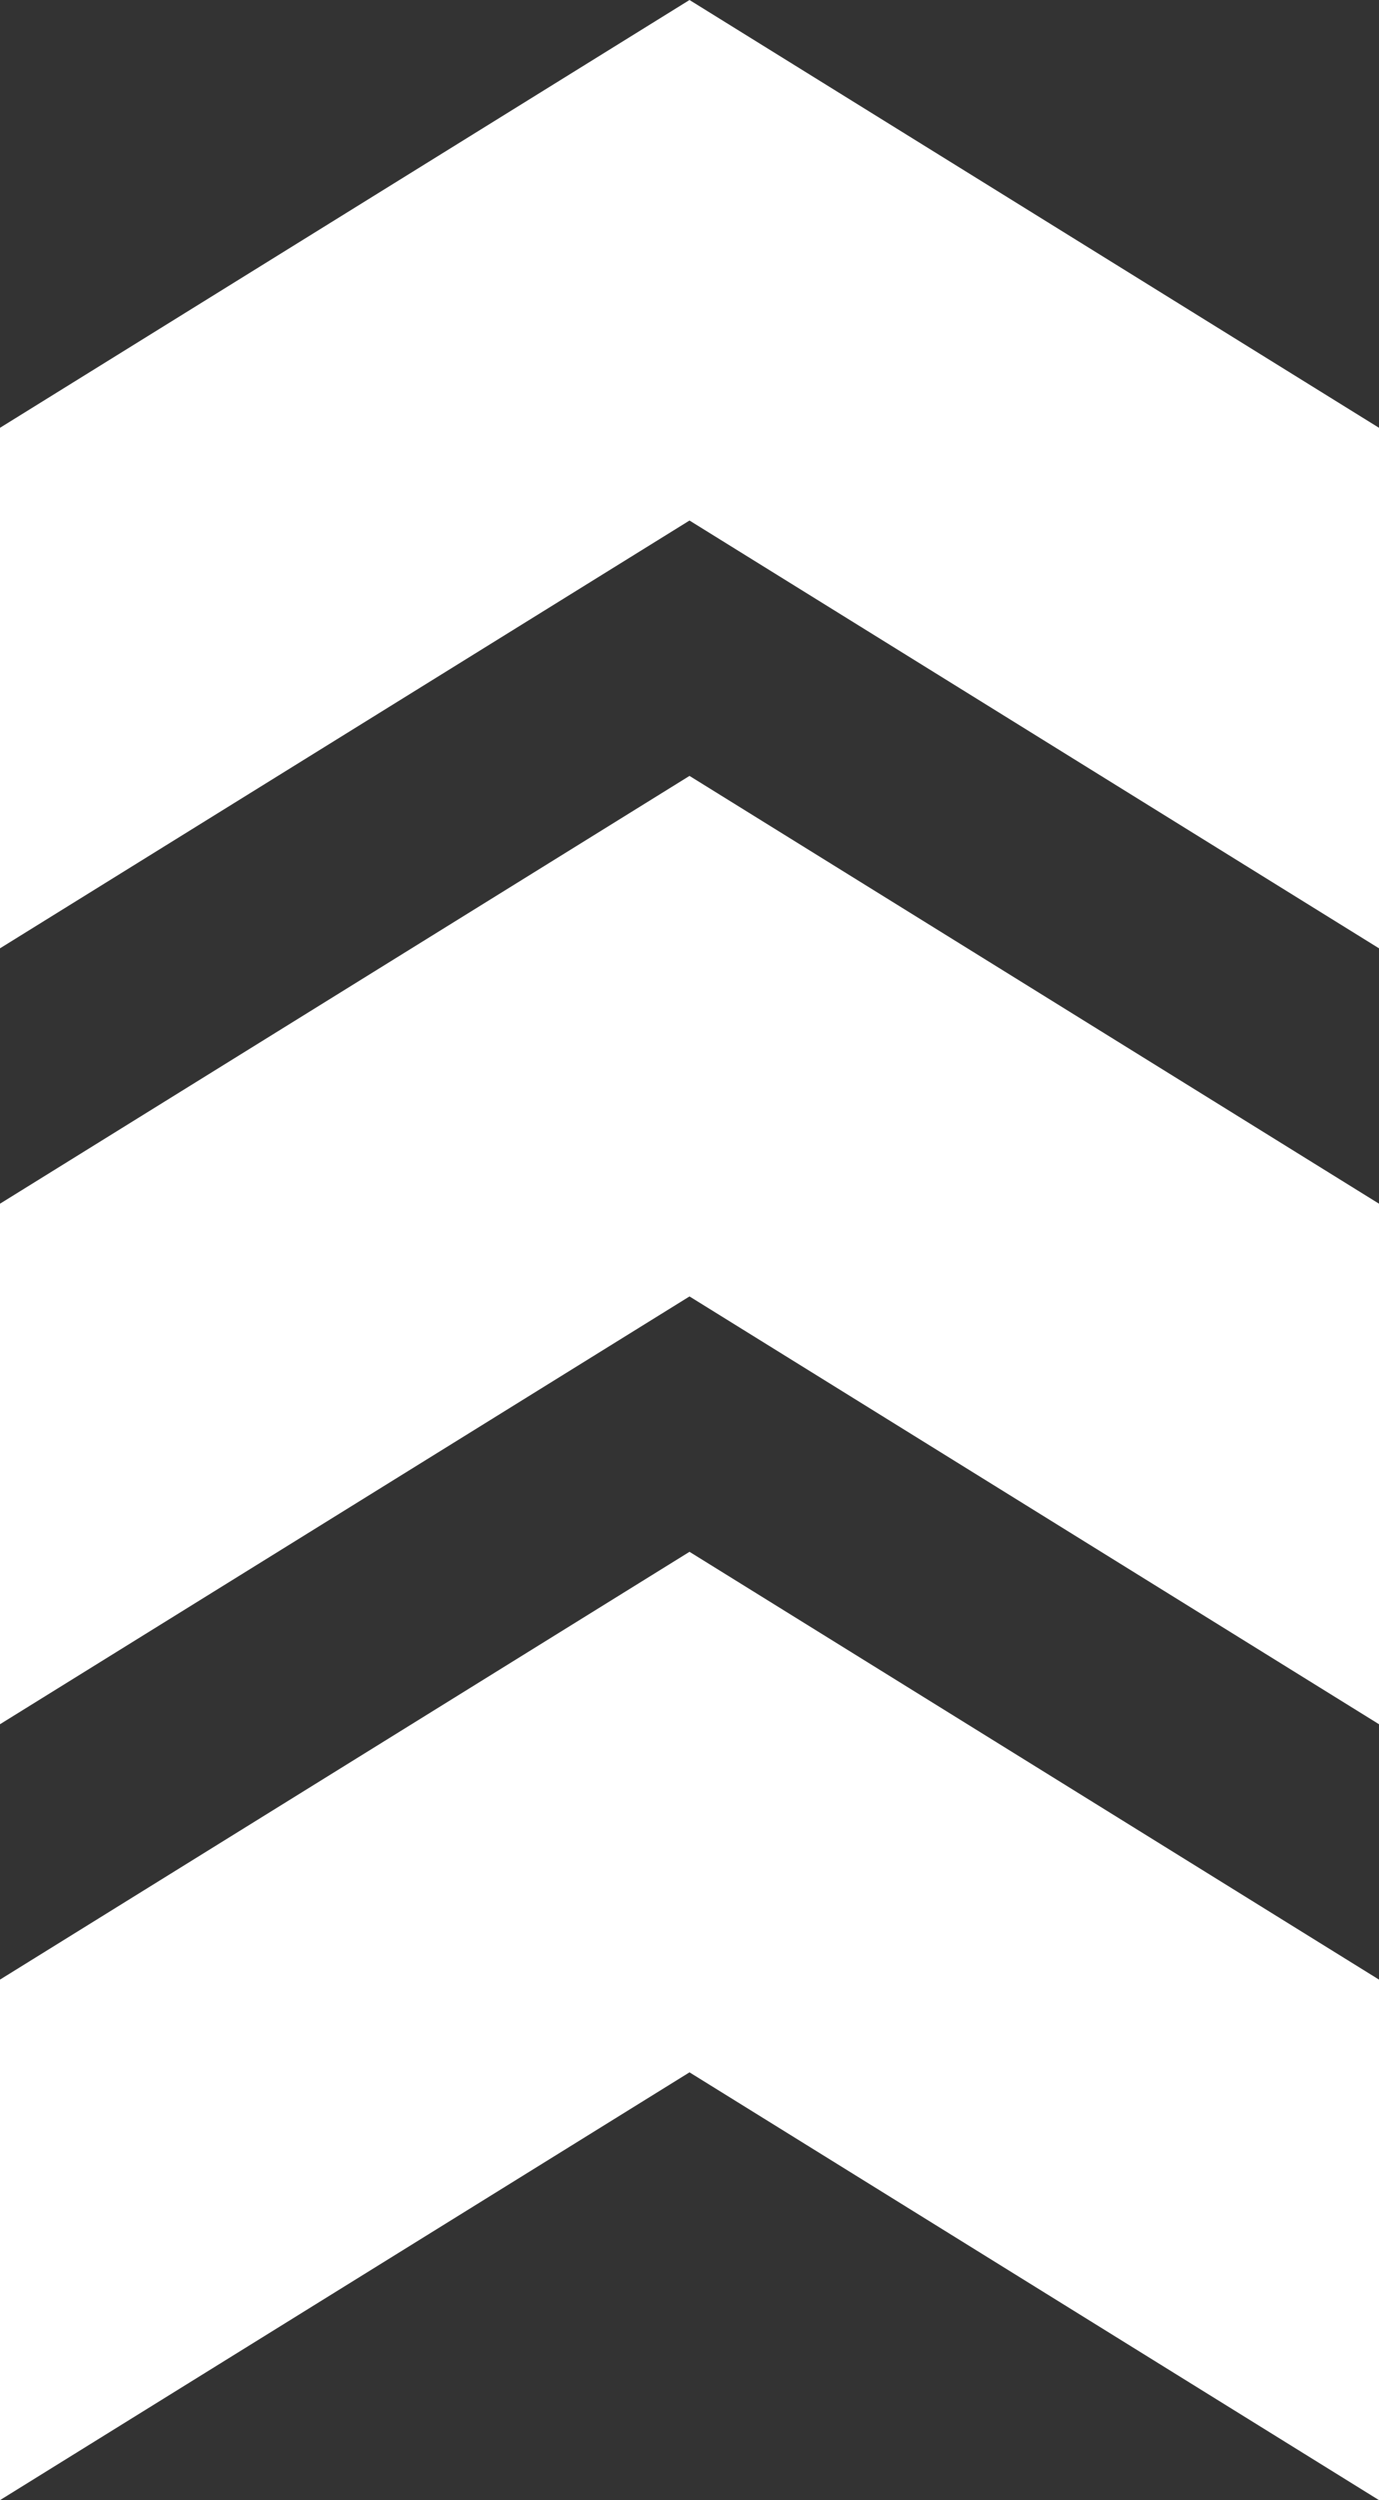 <?xml version="1.0" encoding="UTF-8"?> <svg xmlns="http://www.w3.org/2000/svg" width="80" height="145" viewBox="0 0 80 145" fill="none"><rect x="0" y="0" width="80" height="145" fill="#333333" stroke="none"/><path d="M80 145V114.811L40 90L6.98197e-06 114.811L5.66238e-06 145L40 120.189L80 145Z" fill="white"></path><path d="M80 69.811V100L40 75.189L0 100L1.31959e-06 69.811L40 45L80 69.811Z" fill="white"></path><path d="M80 24.811V55L40 30.189L1.96701e-06 55L3.2866e-06 24.811L40 0L80 24.811Z" fill="white"></path></svg> 